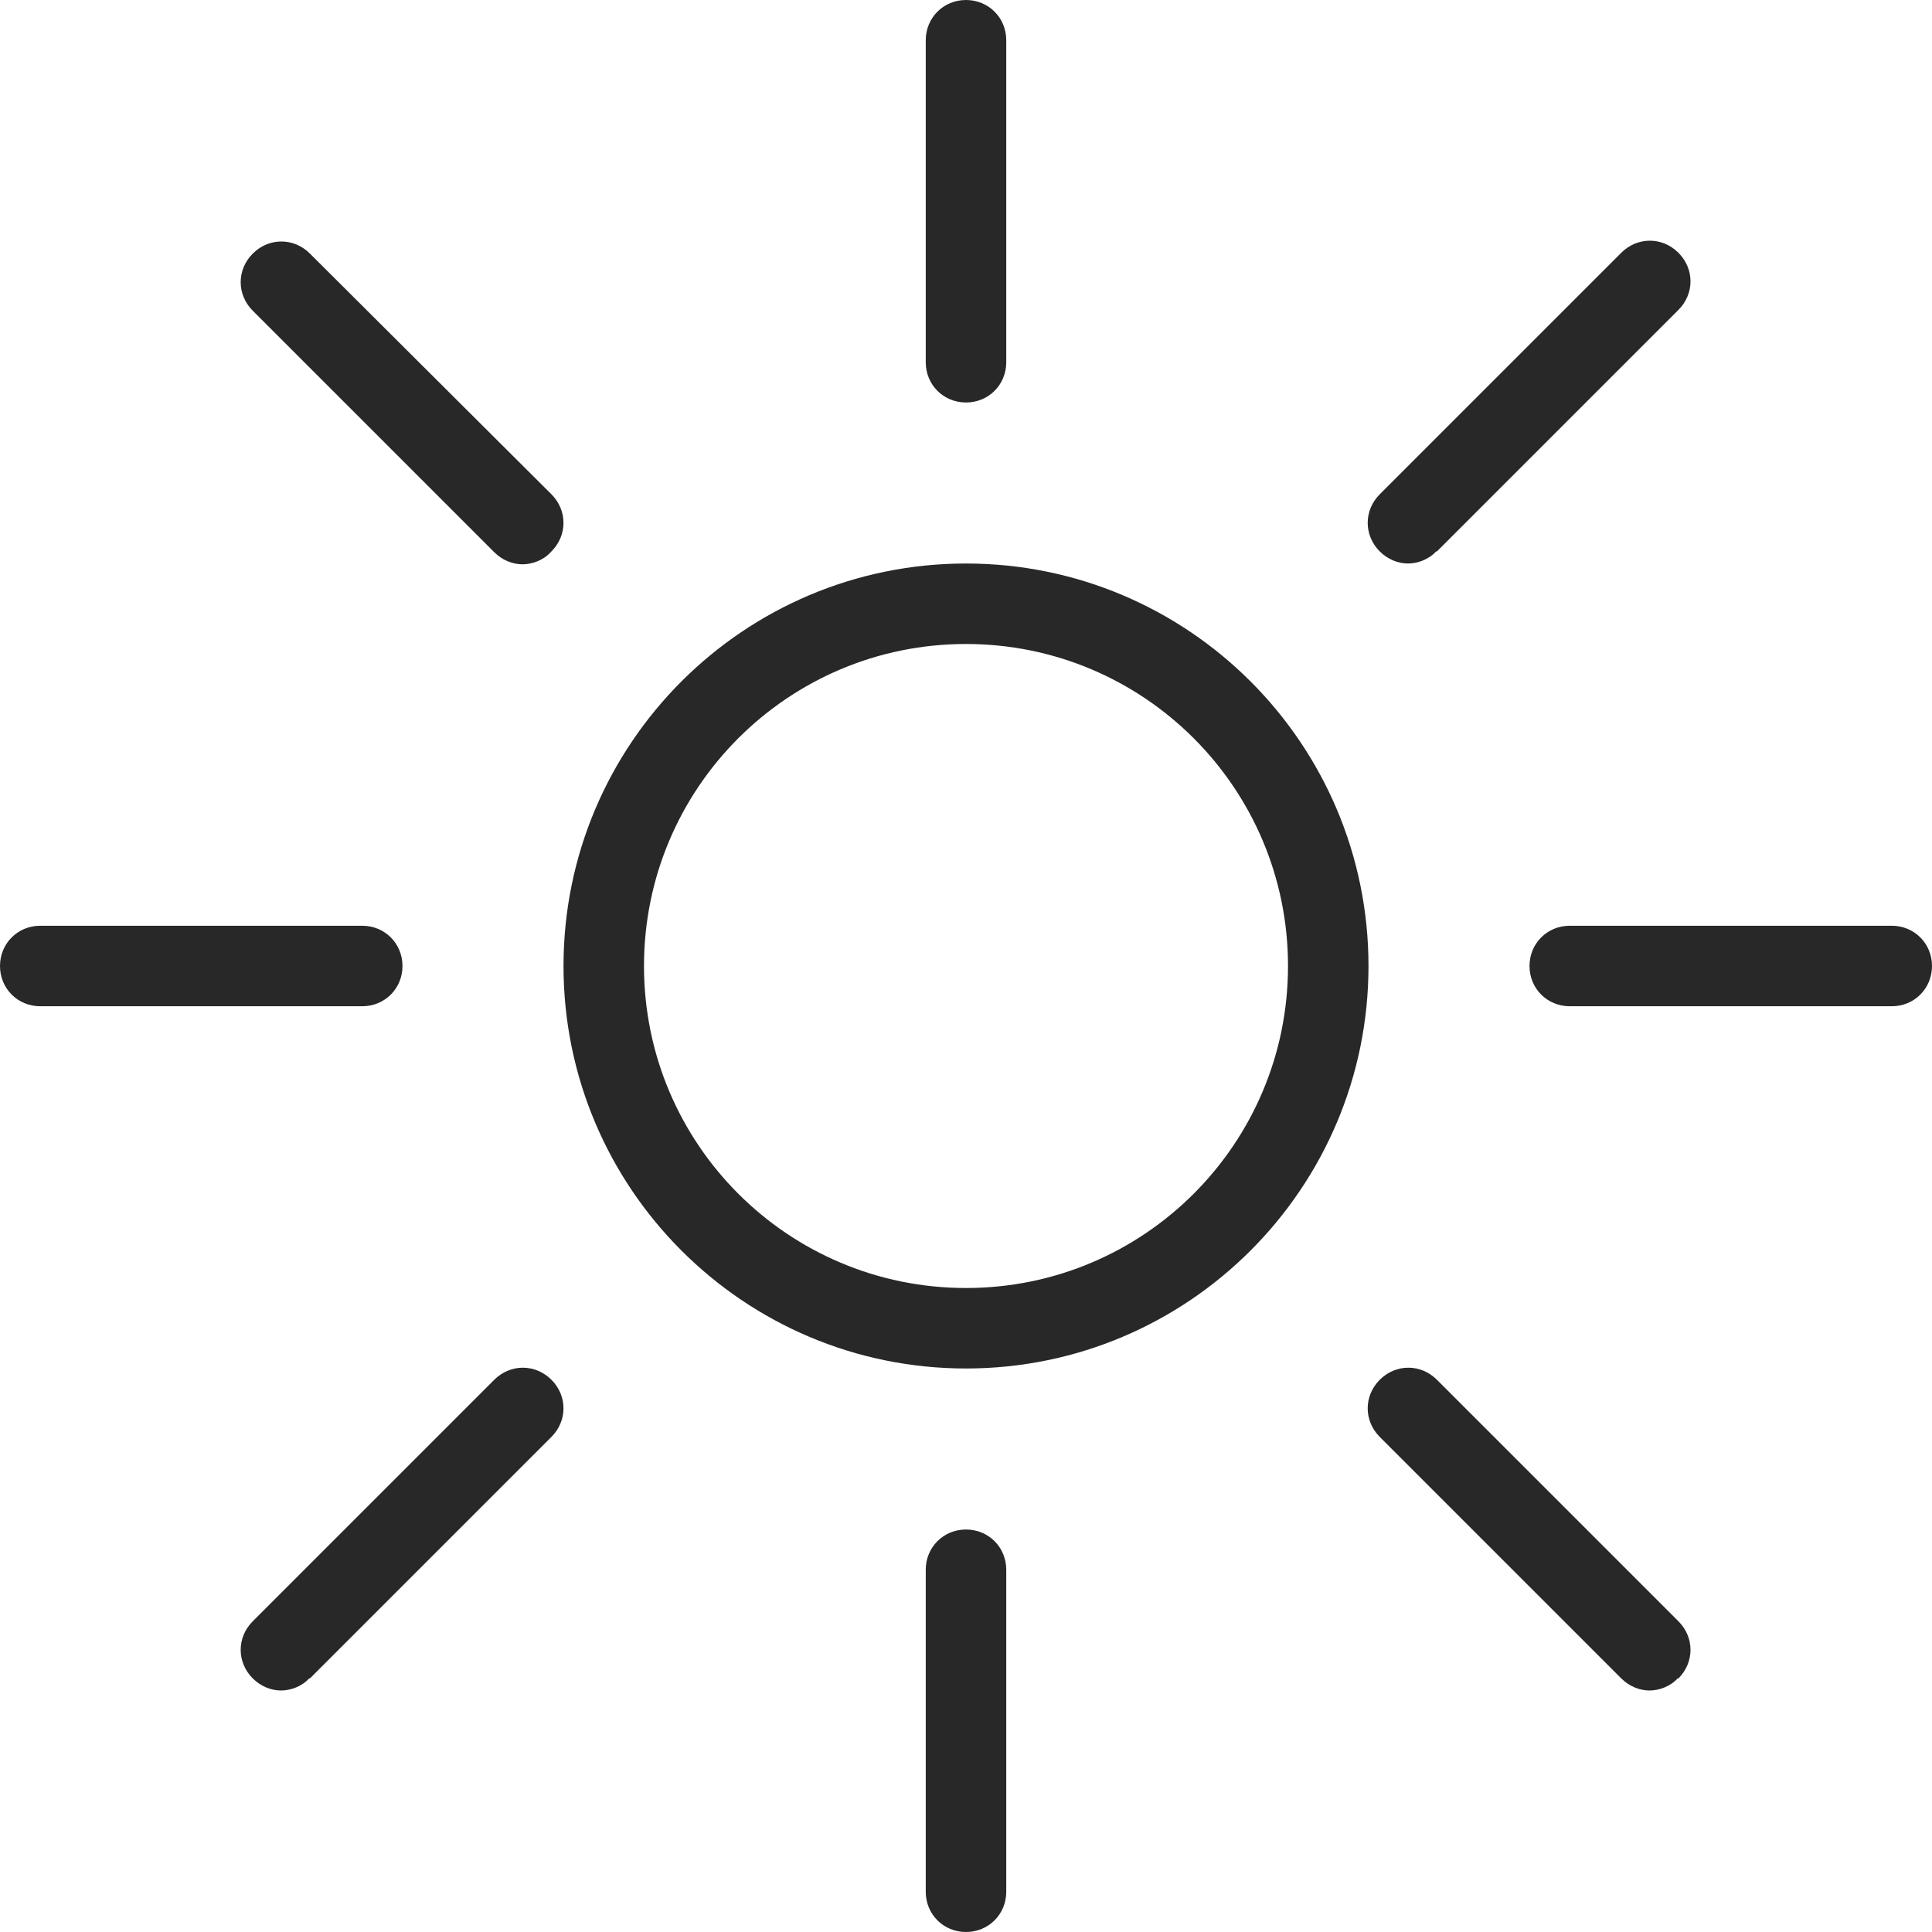 <?xml version="1.0" encoding="UTF-8"?> <svg xmlns="http://www.w3.org/2000/svg" width="67" height="67" viewBox="0 0 67 67" fill="none"> <g clip-path="url(#clip0_271_27)"> <path d="M33.5 47.458C25.795 47.458 19.542 41.205 19.542 33.5C19.542 25.795 25.795 19.542 33.5 19.542C41.205 19.542 47.458 25.795 47.458 33.5C47.458 41.205 41.205 47.458 33.5 47.458ZM33.5 22.333C27.33 22.333 22.333 27.33 22.333 33.5C22.333 39.67 27.33 44.667 33.5 44.667C39.67 44.667 44.667 39.67 44.667 33.5C44.667 27.33 39.67 22.333 33.5 22.333ZM34.896 12.562V1.396C34.896 0.614 34.282 0 33.5 0C32.718 0 32.104 0.614 32.104 1.396V12.562C32.104 13.344 32.718 13.958 33.5 13.958C34.282 13.958 34.896 13.344 34.896 12.562ZM34.896 65.604V54.438C34.896 53.656 34.282 53.042 33.5 53.042C32.718 53.042 32.104 53.656 32.104 54.438V65.604C32.104 66.386 32.718 67 33.5 67C34.282 67 34.896 66.386 34.896 65.604ZM13.958 33.5C13.958 32.718 13.344 32.104 12.562 32.104H1.396C0.614 32.104 0 32.718 0 33.5C0 34.282 0.614 34.896 1.396 34.896H12.562C13.344 34.896 13.958 34.282 13.958 33.5ZM67 33.5C67 32.718 66.386 32.104 65.604 32.104H54.438C53.656 32.104 53.042 32.718 53.042 33.5C53.042 34.282 53.656 34.896 54.438 34.896H65.604C66.386 34.896 67 34.282 67 33.5ZM49.831 19.123L58.206 10.748C58.765 10.19 58.765 9.324 58.206 8.766C57.648 8.207 56.782 8.207 56.224 8.766L47.849 17.141C47.291 17.699 47.291 18.565 47.849 19.123C48.128 19.402 48.491 19.542 48.826 19.542C49.161 19.542 49.552 19.402 49.803 19.123H49.831ZM10.748 58.206L19.123 49.831C19.681 49.273 19.681 48.407 19.123 47.849C18.565 47.291 17.699 47.291 17.141 47.849L8.766 56.224C8.207 56.782 8.207 57.648 8.766 58.206C9.045 58.485 9.408 58.625 9.743 58.625C10.078 58.625 10.469 58.485 10.72 58.206H10.748ZM19.123 19.123C19.681 18.565 19.681 17.699 19.123 17.141L10.748 8.794C10.19 8.235 9.324 8.235 8.766 8.794C8.207 9.352 8.207 10.217 8.766 10.776L17.141 19.151C17.42 19.43 17.783 19.57 18.118 19.57C18.453 19.57 18.844 19.43 19.095 19.151L19.123 19.123ZM58.206 58.206C58.765 57.648 58.765 56.782 58.206 56.224L49.831 47.849C49.273 47.291 48.407 47.291 47.849 47.849C47.291 48.407 47.291 49.273 47.849 49.831L56.224 58.206C56.503 58.485 56.866 58.625 57.201 58.625C57.536 58.625 57.927 58.485 58.178 58.206H58.206Z" fill="#282828"></path> </g> <defs> <clipPath id="clip0_271_27"> <rect width="67" height="67" fill="white"></rect> </clipPath> </defs> </svg> 